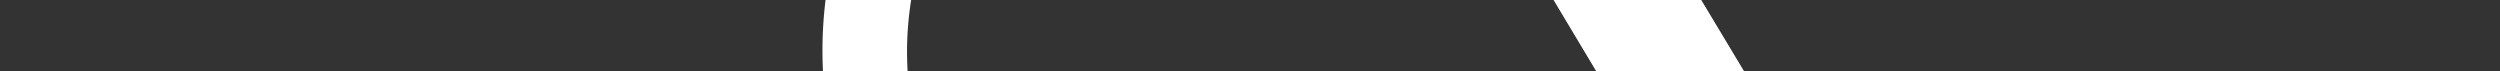 <svg xmlns="http://www.w3.org/2000/svg" viewBox="-11.5 11 35 1">
    <rect x="-11.5" y="11" width="35" height="1" fill="#333333" stroke="none"/>
    <defs>
        <style>.cls-1{fill:#fff;}</style>
    </defs>
    <g id="Layer_2" data-name="Layer 2">
        <g id="Layer_1-2" data-name="Layer 1">
            <path class="cls-1"
                  d="M2.52,23.73l-1-4.07h.84L3,22.45l.75-2.79h1l.71,2.84.63-2.84h.82l-1,4.07H5l-.81-3-.81,3Z"/>
            <path class="cls-1"
                  d="M9.9,22.23l.79.26a1.75,1.75,0,0,1-.6,1A1.74,1.74,0,0,1,9,23.8a1.75,1.75,0,0,1-1.33-.56,2.1,2.1,0,0,1-.52-1.51,2.2,2.2,0,0,1,.52-1.57,1.78,1.78,0,0,1,1.38-.56,1.67,1.67,0,0,1,1.21.44,1.59,1.59,0,0,1,.41.74l-.81.2a.88.88,0,0,0-.3-.5A.87.87,0,0,0,9,20.3a.91.91,0,0,0-.74.32A1.65,1.65,0,0,0,8,21.67a1.69,1.69,0,0,0,.28,1.1.88.88,0,0,0,.72.32.8.8,0,0,0,.56-.2A1.22,1.22,0,0,0,9.9,22.23Z"/>
            <path class="cls-1"
                  d="M4.8,3.08A1.54,1.54,0,1,1,6.34,1.54,1.54,1.54,0,0,1,4.8,3.08ZM10.25,11h-5a1.54,1.54,0,0,1-1.57-1.4L3.42,4.94a1.49,1.49,0,1,1,3-.17l.1,1.61H9.37a.7.7,0,0,1,.7.7.71.71,0,0,1-.7.69H6.57l0,.88h3.85a.92.92,0,0,1,.75.44L14,13.8A.9.9,0,0,1,13.69,15a.91.91,0,0,1-1.23-.31Zm.06,1.39.86,1.44a5.78,5.78,0,1,1-8.3-7.11l.07,1.41a4.58,4.58,0,1,0,7.37,4.26Z"/>
        </g>
    </g>
</svg>